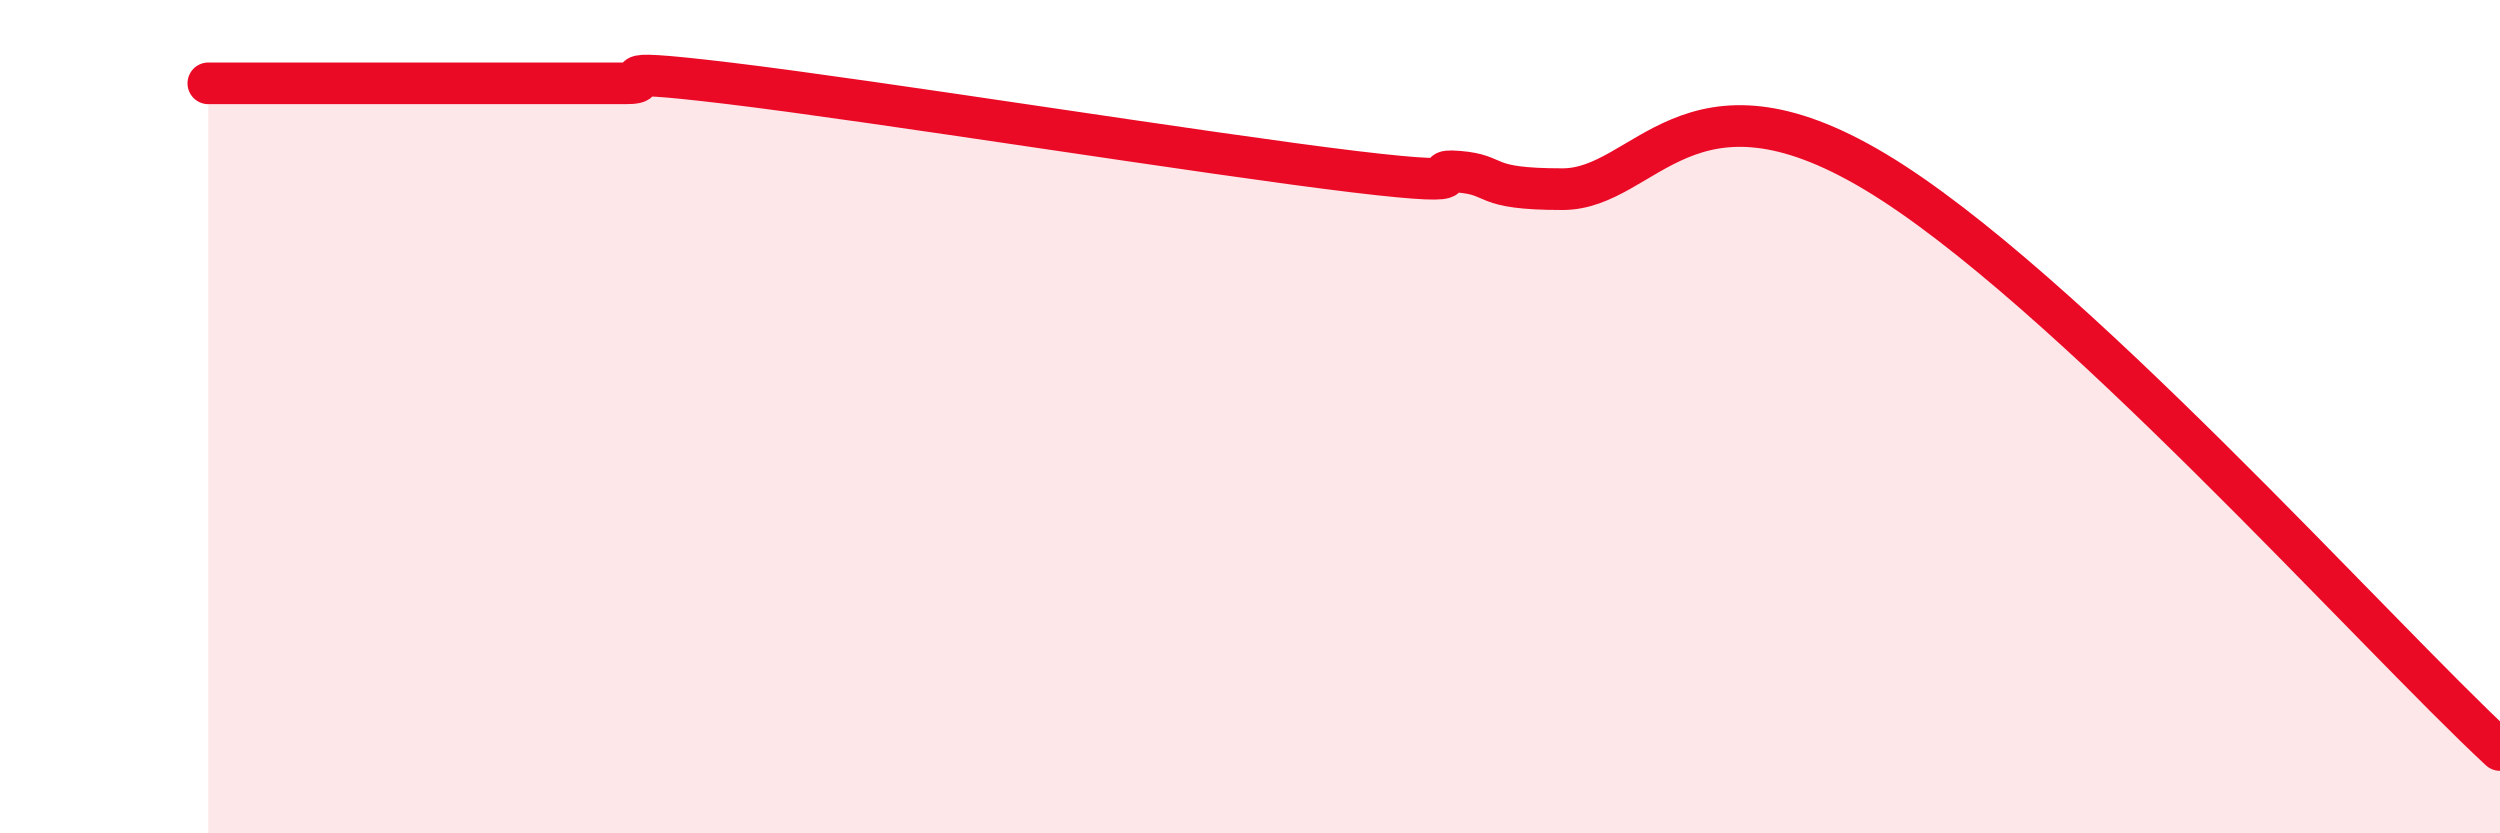 
    <svg width="60" height="20" viewBox="0 0 60 20" xmlns="http://www.w3.org/2000/svg">
      <path
        d="M 5,2 C 5.5,2 6.5,2 7.5,2 C 8.5,2 9,2 10,2 C 11,2 11.5,2 12.5,2 C 13.5,2 14,2 15,2 C 16,2 14,1.58 17.5,2 C 21,2.42 29,3.7 32.5,4.12 C 36,4.54 34,4.04 35,4.12 C 36,4.2 35.5,4.54 37.5,4.54 C 39.5,4.54 40.5,1.43 45,4.12 C 49.5,6.81 57,15.22 60,18L60 20L5 20Z"
        fill="#EB0A25"
        opacity="0.1"
        stroke-linecap="round"
        stroke-linejoin="round"
      />
      <path
        d="M 5,2 C 5.5,2 6.5,2 7.5,2 C 8.5,2 9,2 10,2 C 11,2 11.5,2 12.5,2 C 13.5,2 14,2 15,2 C 16,2 14,1.58 17.5,2 C 21,2.42 29,3.7 32.5,4.12 C 36,4.54 34,4.04 35,4.12 C 36,4.2 35.5,4.54 37.5,4.54 C 39.5,4.54 40.5,1.43 45,4.12 C 49.5,6.81 57,15.22 60,18"
        stroke="#EB0A25"
        stroke-width="1"
        fill="none"
        stroke-linecap="round"
        stroke-linejoin="round"
      />
    </svg>
  